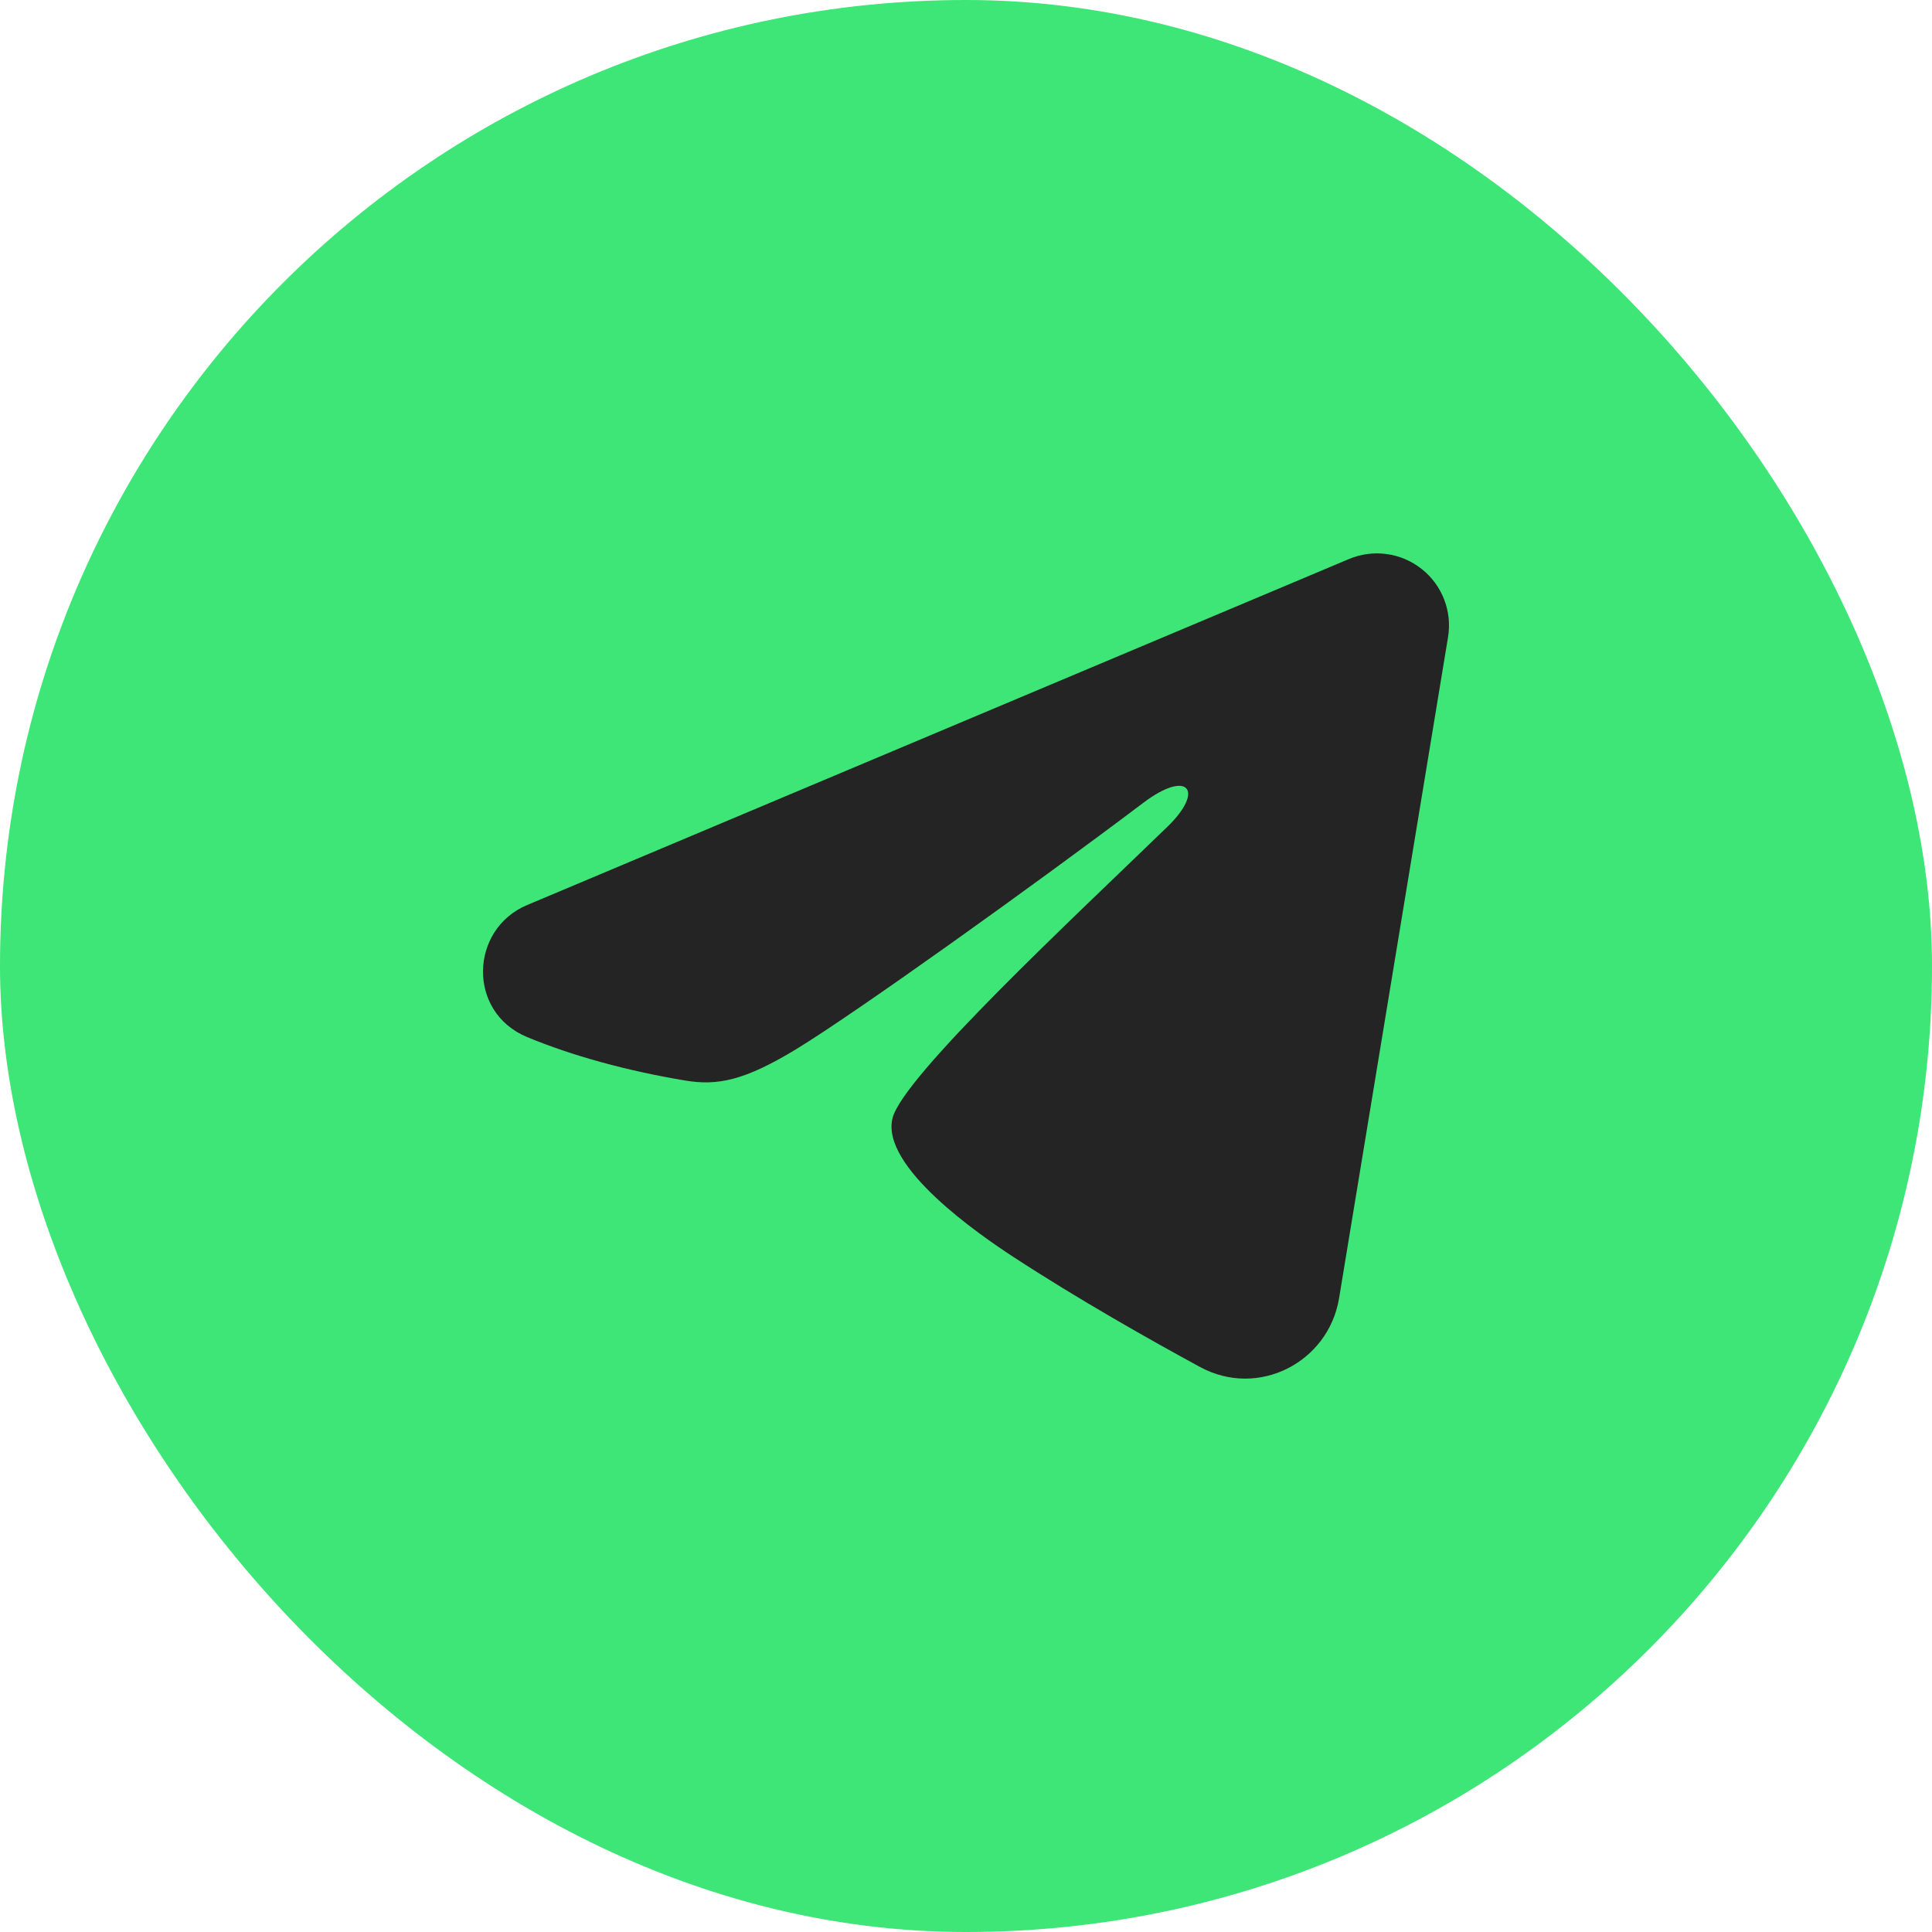 <?xml version="1.0" encoding="UTF-8"?> <svg xmlns="http://www.w3.org/2000/svg" width="56" height="56" viewBox="0 0 56 56" fill="none"><rect width="56" height="56" rx="28" fill="#3EE577"></rect><path fill-rule="evenodd" clip-rule="evenodd" d="M39.1 16.204C39.444 16.059 39.821 16.009 40.191 16.059C40.561 16.109 40.911 16.258 41.204 16.489C41.498 16.72 41.724 17.026 41.859 17.374C41.994 17.722 42.033 18.1 41.972 18.469L38.813 37.634C38.506 39.483 36.478 40.543 34.782 39.622C33.364 38.852 31.258 37.665 29.363 36.426C28.416 35.806 25.514 33.821 25.871 32.408C26.177 31.201 31.053 26.662 33.839 23.963C34.933 22.903 34.434 22.292 33.143 23.267C29.936 25.688 24.787 29.37 23.084 30.407C21.583 31.32 20.8 31.476 19.863 31.32C18.155 31.036 16.572 30.596 15.279 30.06C13.532 29.335 13.617 26.933 15.277 26.234L39.1 16.204Z" fill="#242424"></path></svg> 